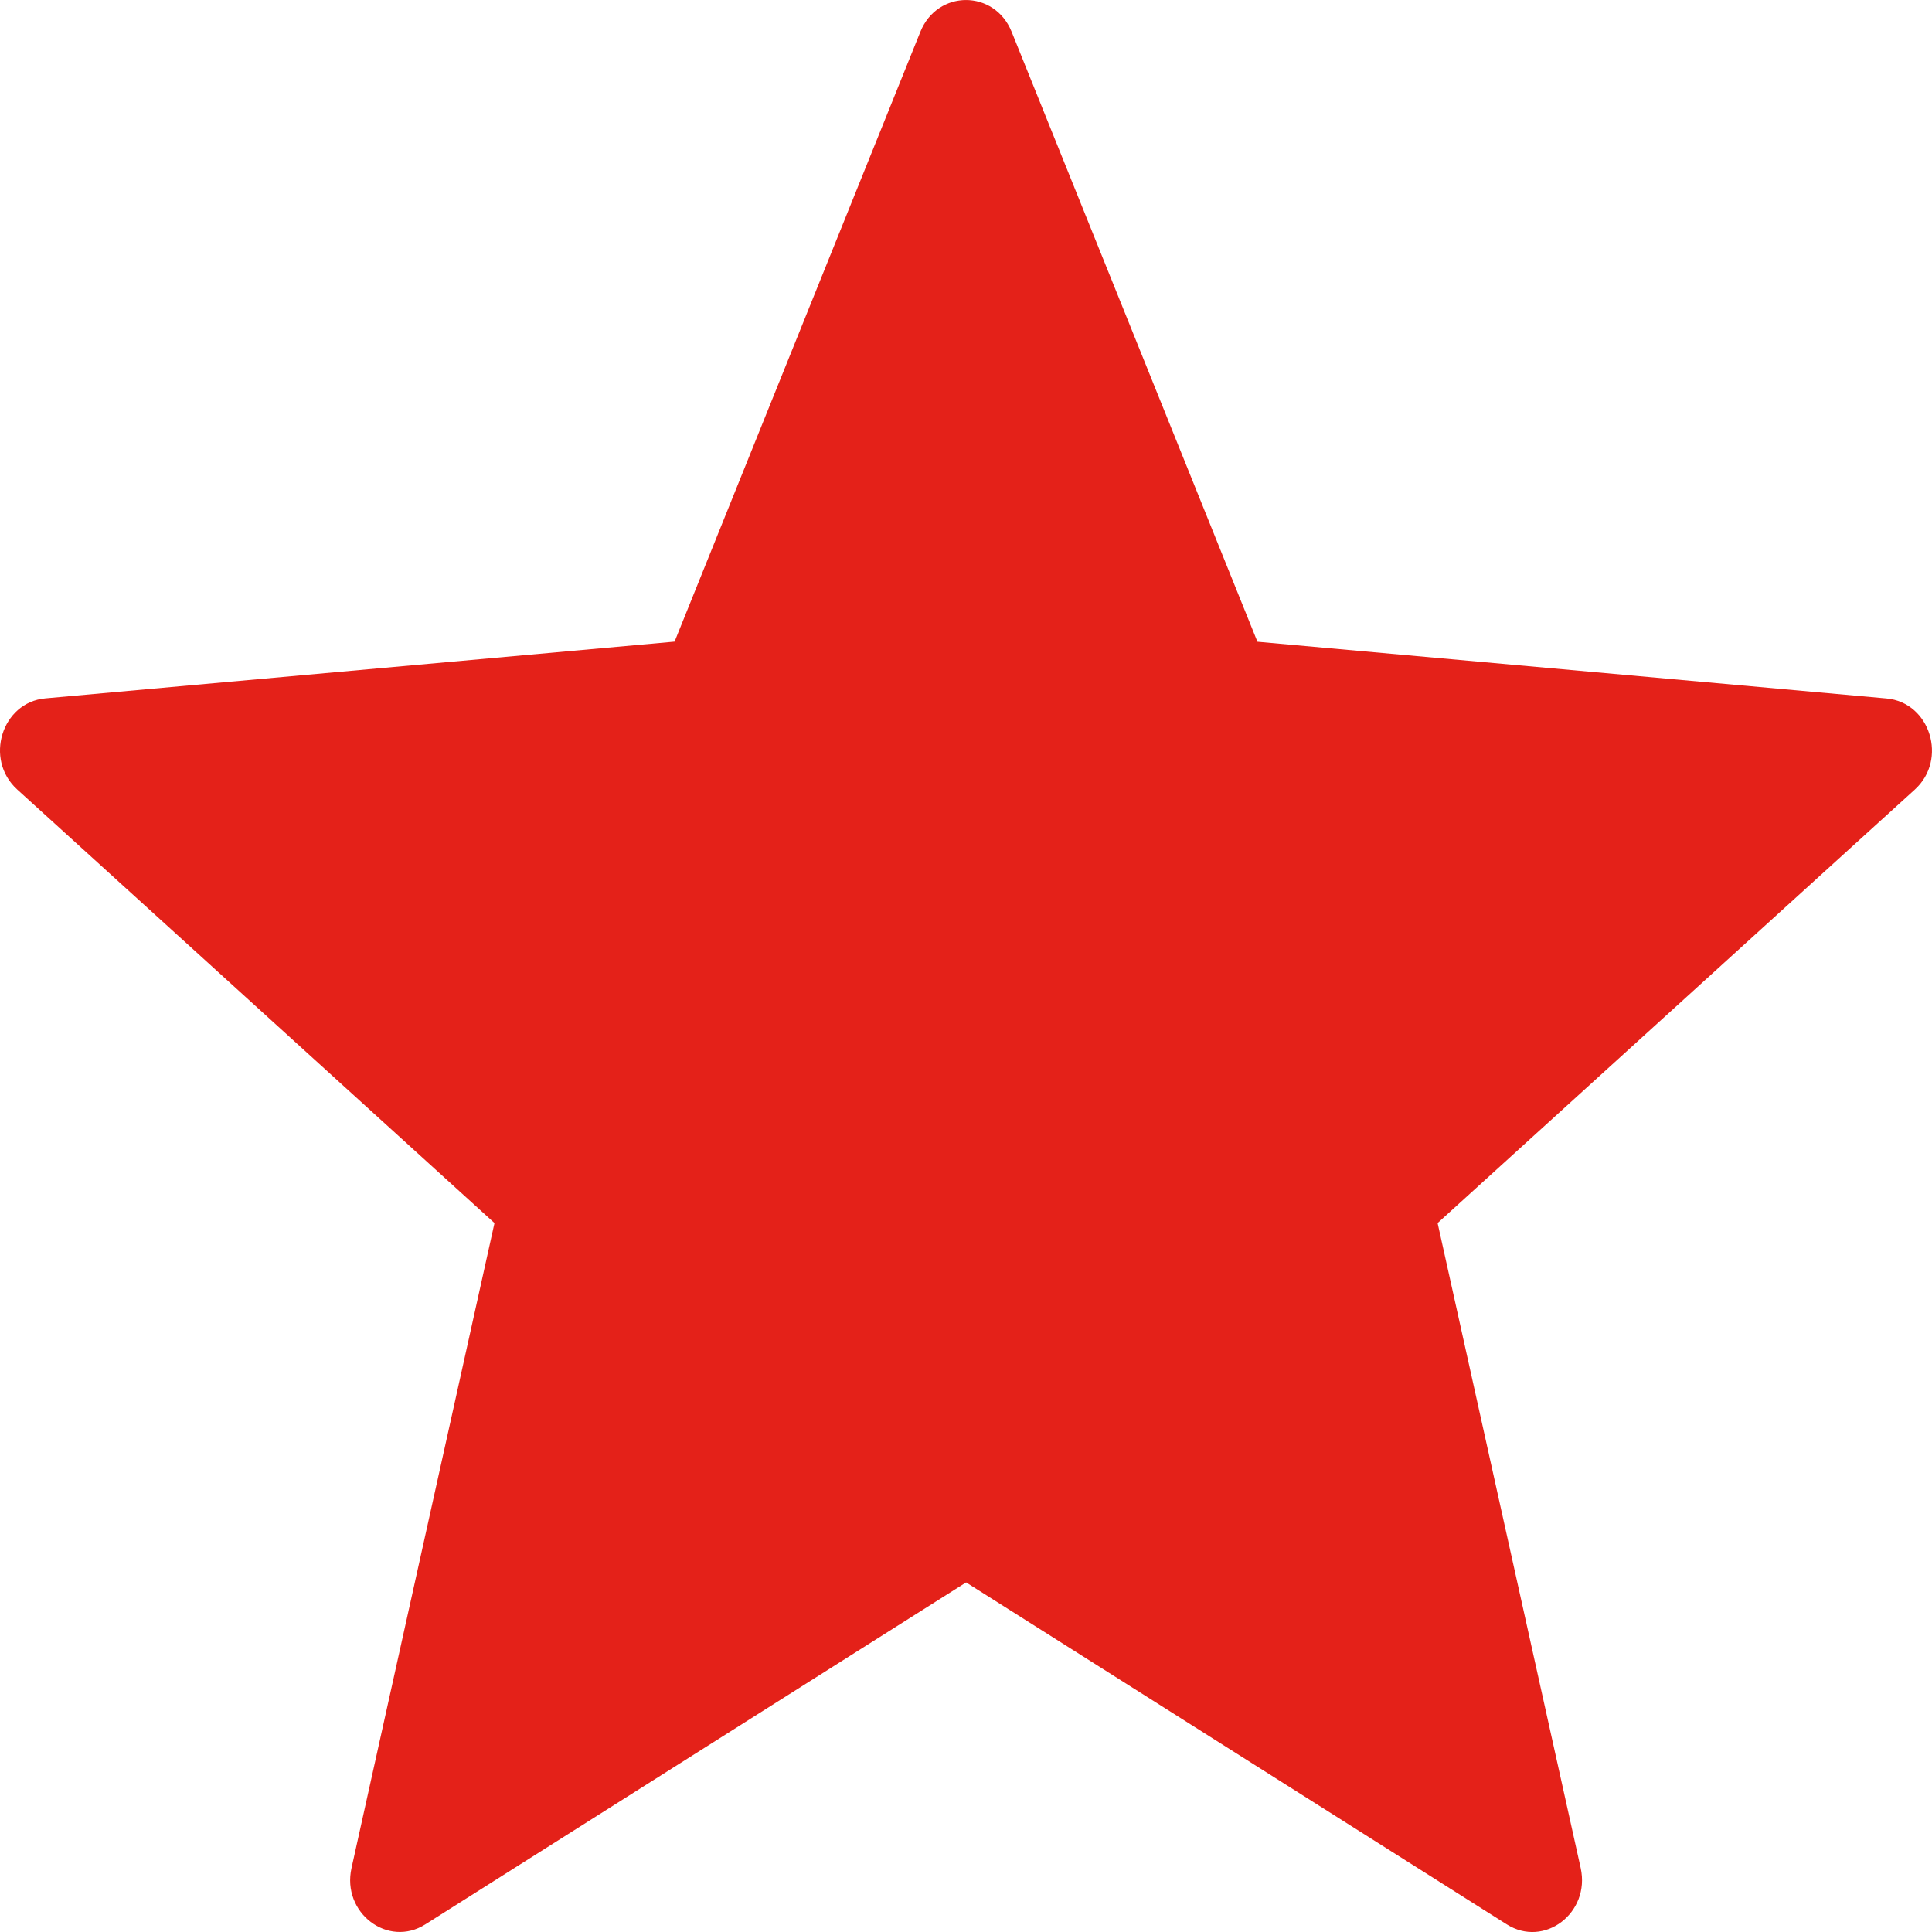 <?xml version="1.0" encoding="UTF-8"?>
<svg width="19px" height="19px" viewBox="0 0 19 19" version="1.1" xmlns="http://www.w3.org/2000/svg" xmlns:xlink="http://www.w3.org/1999/xlink">
    <!-- Generator: sketchtool 55.2 (78181) - https://sketchapp.com -->
    <title>31537A72-31CE-4383-B018-280B7B299221</title>
    <desc>Created with sketchtool.</desc>
    <g id="Ficha-de-producto" stroke="none" stroke-width="1" fill="none" fill-rule="evenodd">
        <g id="1_Forum_ficha_producto_Ficha-técnica" transform="translate(-1164, -1267)" fill="#E42119">
            <g id="opiniones" transform="translate(181, 862)">
                <g id="details">
                    <g id="Descripción-Copy" transform="translate(0, 232)">
                        <g id="valoraciones" transform="translate(851, 68)">
                            <path d="M141.949,105.313 L144.366,111.311 L150.553,111.869 C150.982,111.908 151.157,112.469 150.831,112.765 L146.138,117.028 L147.545,123.371 C147.642,123.812 147.187,124.159 146.818,123.925 L141.501,120.562 L136.183,123.925 C135.814,124.158 135.359,123.811 135.457,123.371 L136.863,117.028 L132.169,112.764 C131.843,112.468 132.017,111.906 132.447,111.868 L138.634,111.31 L141.051,105.313 C141.219,104.896 141.781,104.896 141.949,105.313 Z" id="star"></path>
                        </g>
                    </g>
                </g>
            </g>
        </g>
    </g>
</svg>